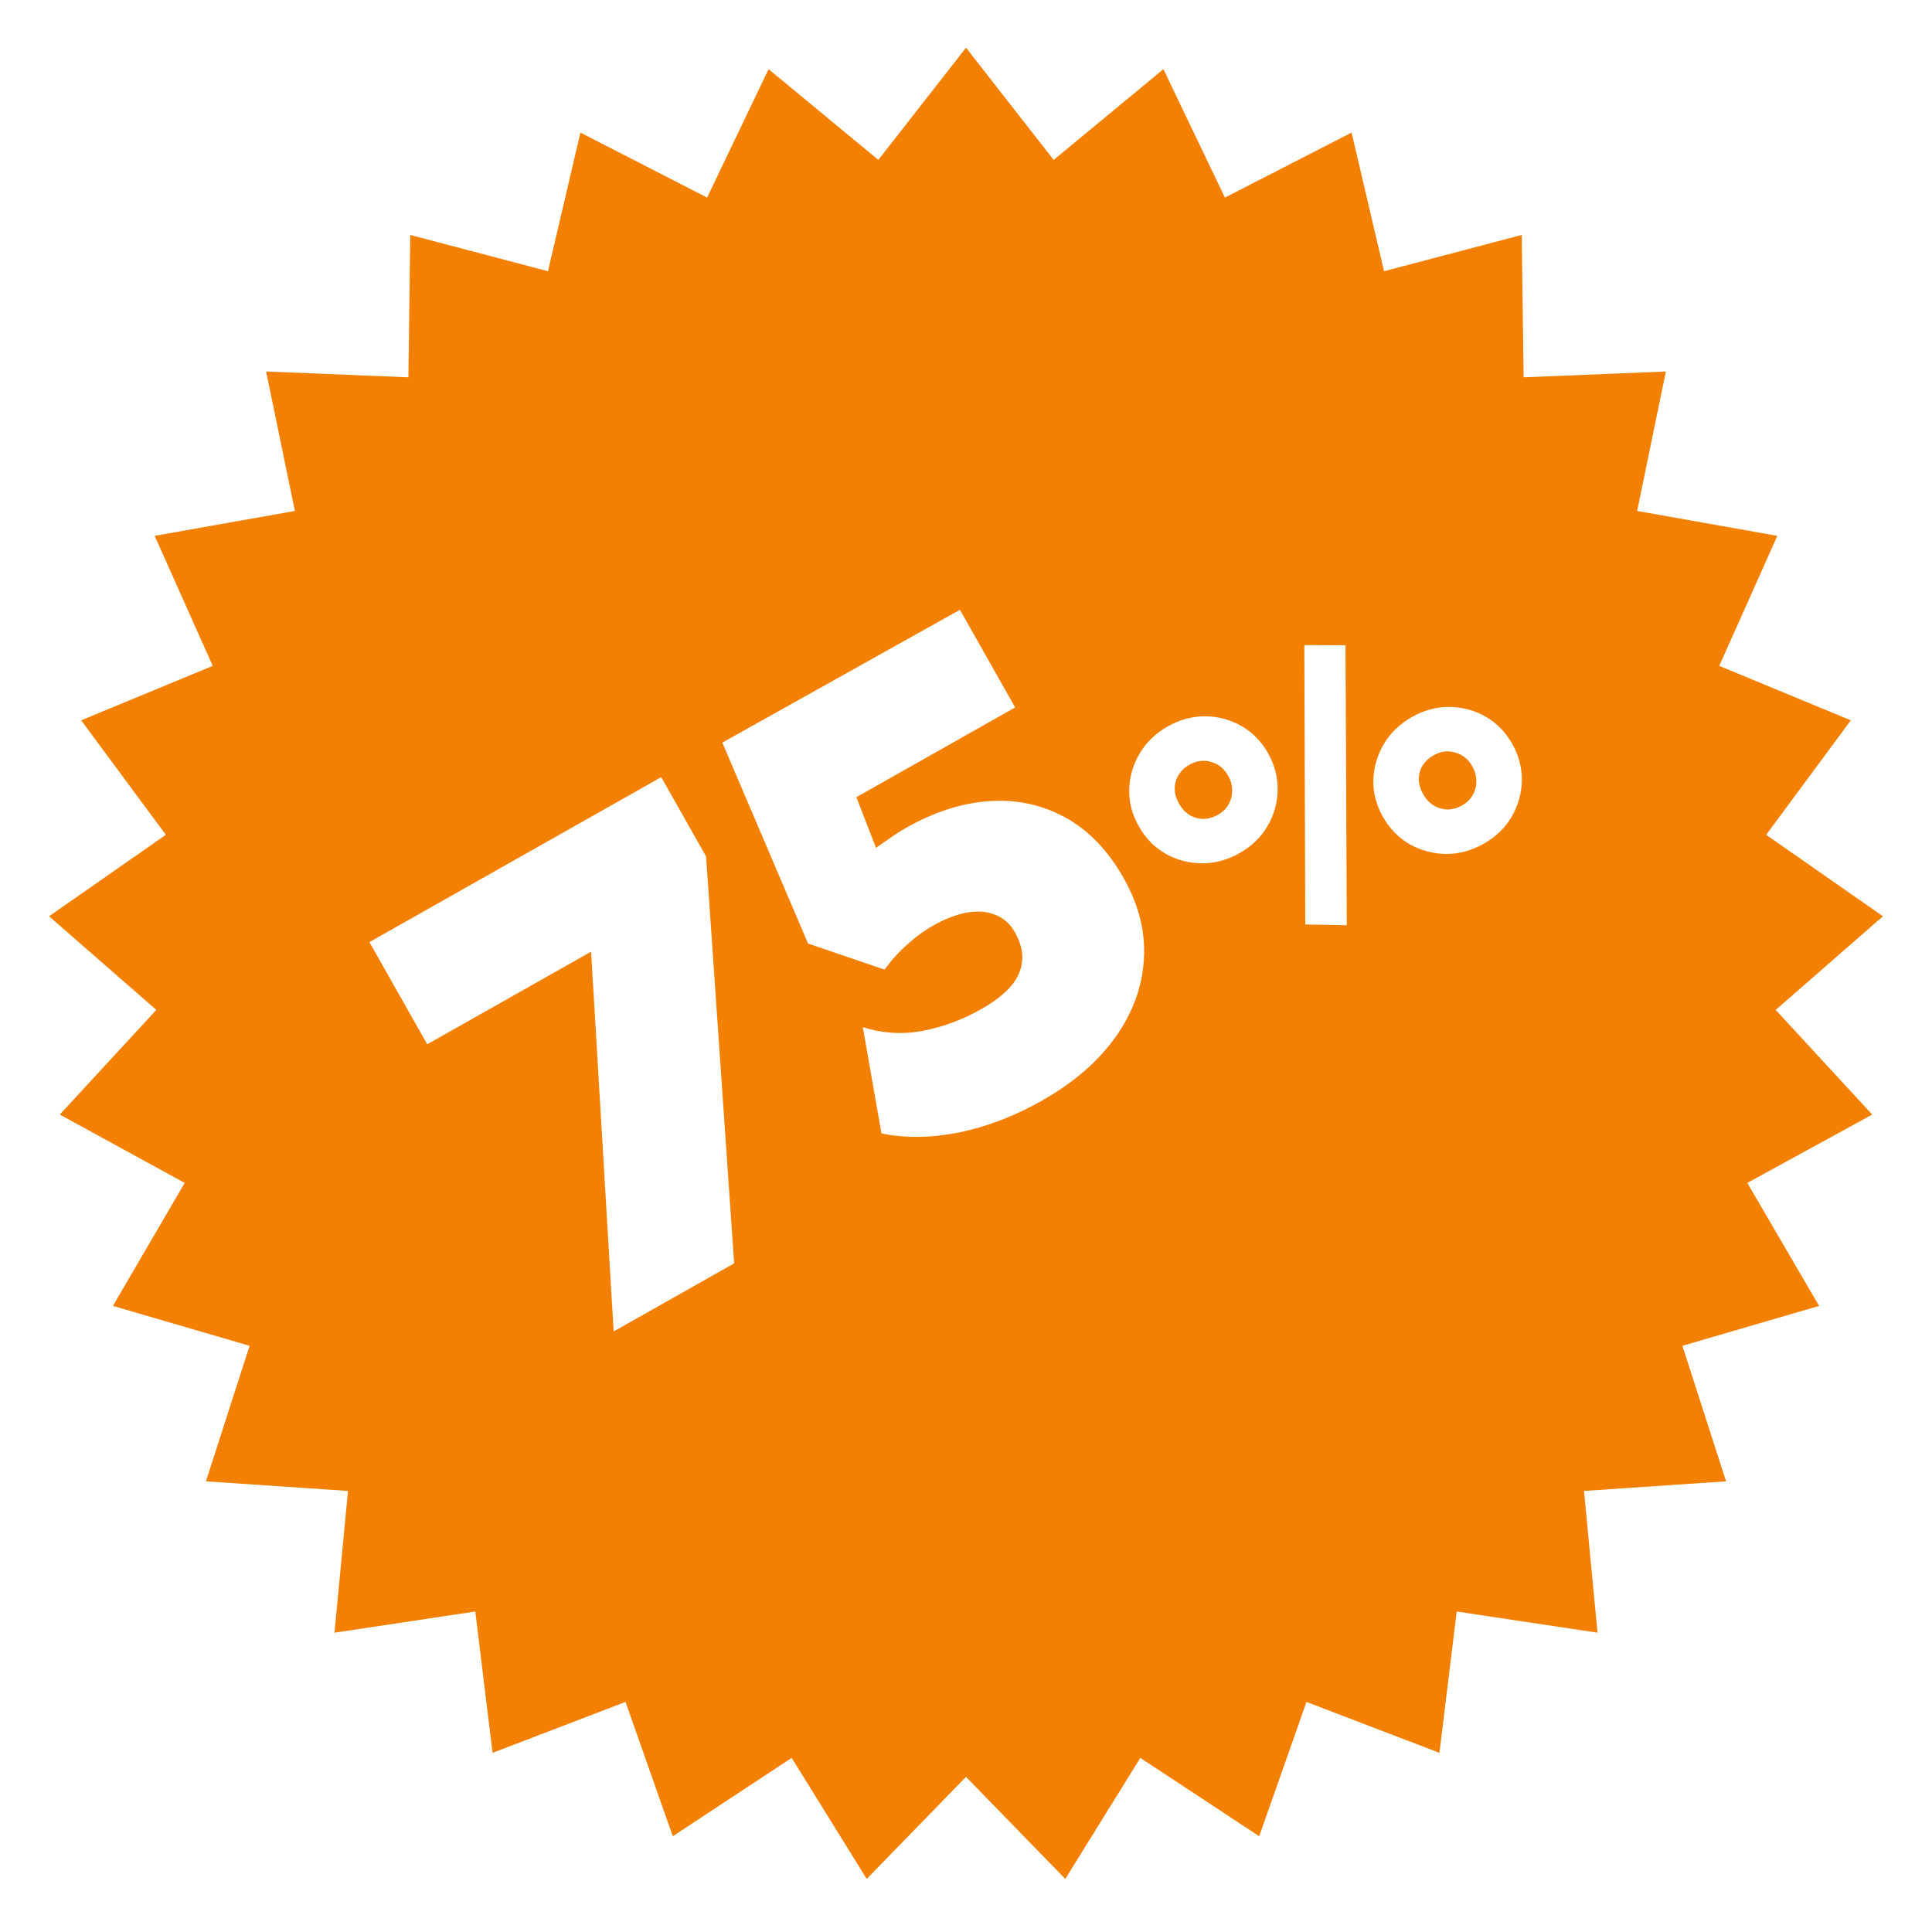 <?xml version="1.0" encoding="UTF-8"?> <svg xmlns="http://www.w3.org/2000/svg" width="162" height="162" viewBox="0 0 162 162" fill="none"><g filter="url(#filter0_d_68_46)"><path d="M77 0L84.351 9.408L93.553 1.8L98.71 12.568L109.331 7.117L112.053 18.741L123.598 15.701L123.757 27.639L135.686 27.151L133.275 38.844L145.03 40.932L140.162 51.834L151.193 56.4L144.095 66L153.887 72.831L144.891 80.681L152.986 89.457L142.513 95.189L148.531 105.501L137.071 108.848L140.732 120.211L128.82 121.016L129.953 132.902L118.146 131.127L116.698 142.978L105.549 138.707L101.586 149.969L91.616 143.401L85.325 153.549L77 144.991L68.675 153.549L62.384 143.401L52.414 149.969L48.451 138.707L37.302 142.978L35.854 131.127L24.047 132.902L25.18 121.016L13.268 120.211L16.929 108.848L5.469 105.501L11.487 95.189L1.014 89.457L9.109 80.681L0.113 72.831L9.905 66L2.807 56.4L13.838 51.834L8.97 40.932L20.725 38.844L18.314 27.151L30.243 27.639L30.402 15.701L41.947 18.741L44.669 7.117L55.29 12.568L60.447 1.8L69.649 9.408L77 0Z" fill="#F38000"></path></g><path d="M51.456 111.644L49.564 79.797L35.822 87.566L30.977 78.995L55.444 65.164L59.206 71.819L61.559 105.933L51.456 111.644Z" fill="white"></path><path d="M87.341 92.306C85.075 93.587 82.764 94.472 80.408 94.962C78.059 95.426 75.893 95.45 73.91 95.034L72.348 86.124C74.017 86.655 75.697 86.758 77.388 86.434C79.079 86.11 80.715 85.501 82.295 84.608C83.3 84.04 84.102 83.428 84.701 82.774C85.291 82.103 85.624 81.388 85.7 80.629C85.792 79.861 85.59 79.038 85.094 78.16C84.706 77.474 84.173 76.996 83.494 76.727C82.822 76.433 82.035 76.362 81.131 76.515C80.244 76.659 79.273 77.028 78.22 77.624C77.502 78.03 76.801 78.542 76.119 79.159C75.427 79.761 74.778 80.475 74.171 81.302L67.755 79.117L60.568 62.268L80.492 51.131L85.12 59.318L71.809 66.843L73.454 71.094C73.842 70.811 74.243 70.532 74.656 70.257C75.059 69.965 75.501 69.684 75.98 69.413C78.373 68.06 80.72 67.312 83.02 67.171C85.32 67.029 87.437 67.496 89.371 68.571C91.306 69.647 92.923 71.334 94.222 73.632C95.504 75.898 96.067 78.18 95.913 80.479C95.775 82.768 94.978 84.935 93.523 86.979C92.067 89.024 90.007 90.799 87.341 92.306Z" fill="white"></path><path d="M112.93 77.582L109.447 77.518L109.369 54.093L112.822 54.105L112.93 77.582ZM103.93 71.538C102.912 72.114 101.861 72.398 100.776 72.391C99.692 72.383 98.68 72.117 97.74 71.592C96.804 71.053 96.052 70.283 95.487 69.282C94.925 68.289 94.658 67.257 94.684 66.186C94.719 65.109 95.012 64.105 95.565 63.172C96.118 62.239 96.903 61.485 97.922 60.909C98.94 60.334 99.987 60.052 101.062 60.064C102.146 60.072 103.154 60.341 104.086 60.871C105.017 61.401 105.764 62.162 106.325 63.155C106.886 64.147 107.156 65.183 107.134 66.264C107.108 67.335 106.822 68.342 106.274 69.283C105.73 70.211 104.949 70.963 103.93 71.538ZM102.114 68.326C102.506 68.105 102.807 67.814 103.017 67.454C103.222 67.085 103.323 66.695 103.32 66.283C103.321 65.858 103.208 65.445 102.982 65.044C102.642 64.444 102.166 64.058 101.553 63.888C100.943 63.704 100.338 63.782 99.737 64.121C99.328 64.353 99.019 64.648 98.809 65.008C98.602 65.355 98.501 65.734 98.504 66.146C98.507 66.557 98.624 66.968 98.855 67.377C99.21 68.004 99.689 68.405 100.294 68.58C100.907 68.75 101.514 68.666 102.114 68.326ZM124.404 70.751C123.385 71.327 122.334 71.611 121.25 71.604C120.161 71.587 119.146 71.317 118.206 70.791C117.27 70.252 116.521 69.487 115.96 68.494C115.399 67.502 115.131 66.47 115.157 65.398C115.192 64.322 115.486 63.317 116.038 62.385C116.591 61.452 117.376 60.698 118.395 60.122C119.413 59.546 120.46 59.265 121.536 59.277C122.62 59.285 123.627 59.553 124.559 60.084C125.491 60.614 126.237 61.375 126.798 62.367C127.359 63.36 127.629 64.396 127.608 65.477C127.582 66.548 127.295 67.555 126.747 68.496C126.203 69.424 125.422 70.175 124.404 70.751ZM122.588 67.539C122.979 67.317 123.28 67.027 123.49 66.667C123.696 66.298 123.797 65.908 123.793 65.496C123.794 65.071 123.681 64.658 123.455 64.257C123.115 63.657 122.639 63.271 122.026 63.101C121.416 62.917 120.811 62.995 120.211 63.334C119.802 63.566 119.49 63.857 119.275 64.208C119.068 64.555 118.967 64.934 118.97 65.345C118.973 65.757 119.093 66.172 119.329 66.59C119.673 67.199 120.15 67.596 120.76 67.78C121.369 67.964 121.978 67.883 122.588 67.539Z" fill="white"></path><defs><filter id="filter0_d_68_46" x="0.113" y="0" width="161.773" height="161.549" filterUnits="userSpaceOnUse" color-interpolation-filters="sRGB"><feFlood flood-opacity="0" result="BackgroundImageFix"></feFlood><feColorMatrix in="SourceAlpha" type="matrix" values="0 0 0 0 0 0 0 0 0 0 0 0 0 0 0 0 0 0 127 0" result="hardAlpha"></feColorMatrix><feOffset dx="4" dy="4"></feOffset><feGaussianBlur stdDeviation="2"></feGaussianBlur><feComposite in2="hardAlpha" operator="out"></feComposite><feColorMatrix type="matrix" values="0 0 0 0 0 0 0 0 0 0 0 0 0 0 0 0 0 0 0.25 0"></feColorMatrix><feBlend mode="normal" in2="BackgroundImageFix" result="effect1_dropShadow_68_46"></feBlend><feBlend mode="normal" in="SourceGraphic" in2="effect1_dropShadow_68_46" result="shape"></feBlend></filter></defs></svg> 